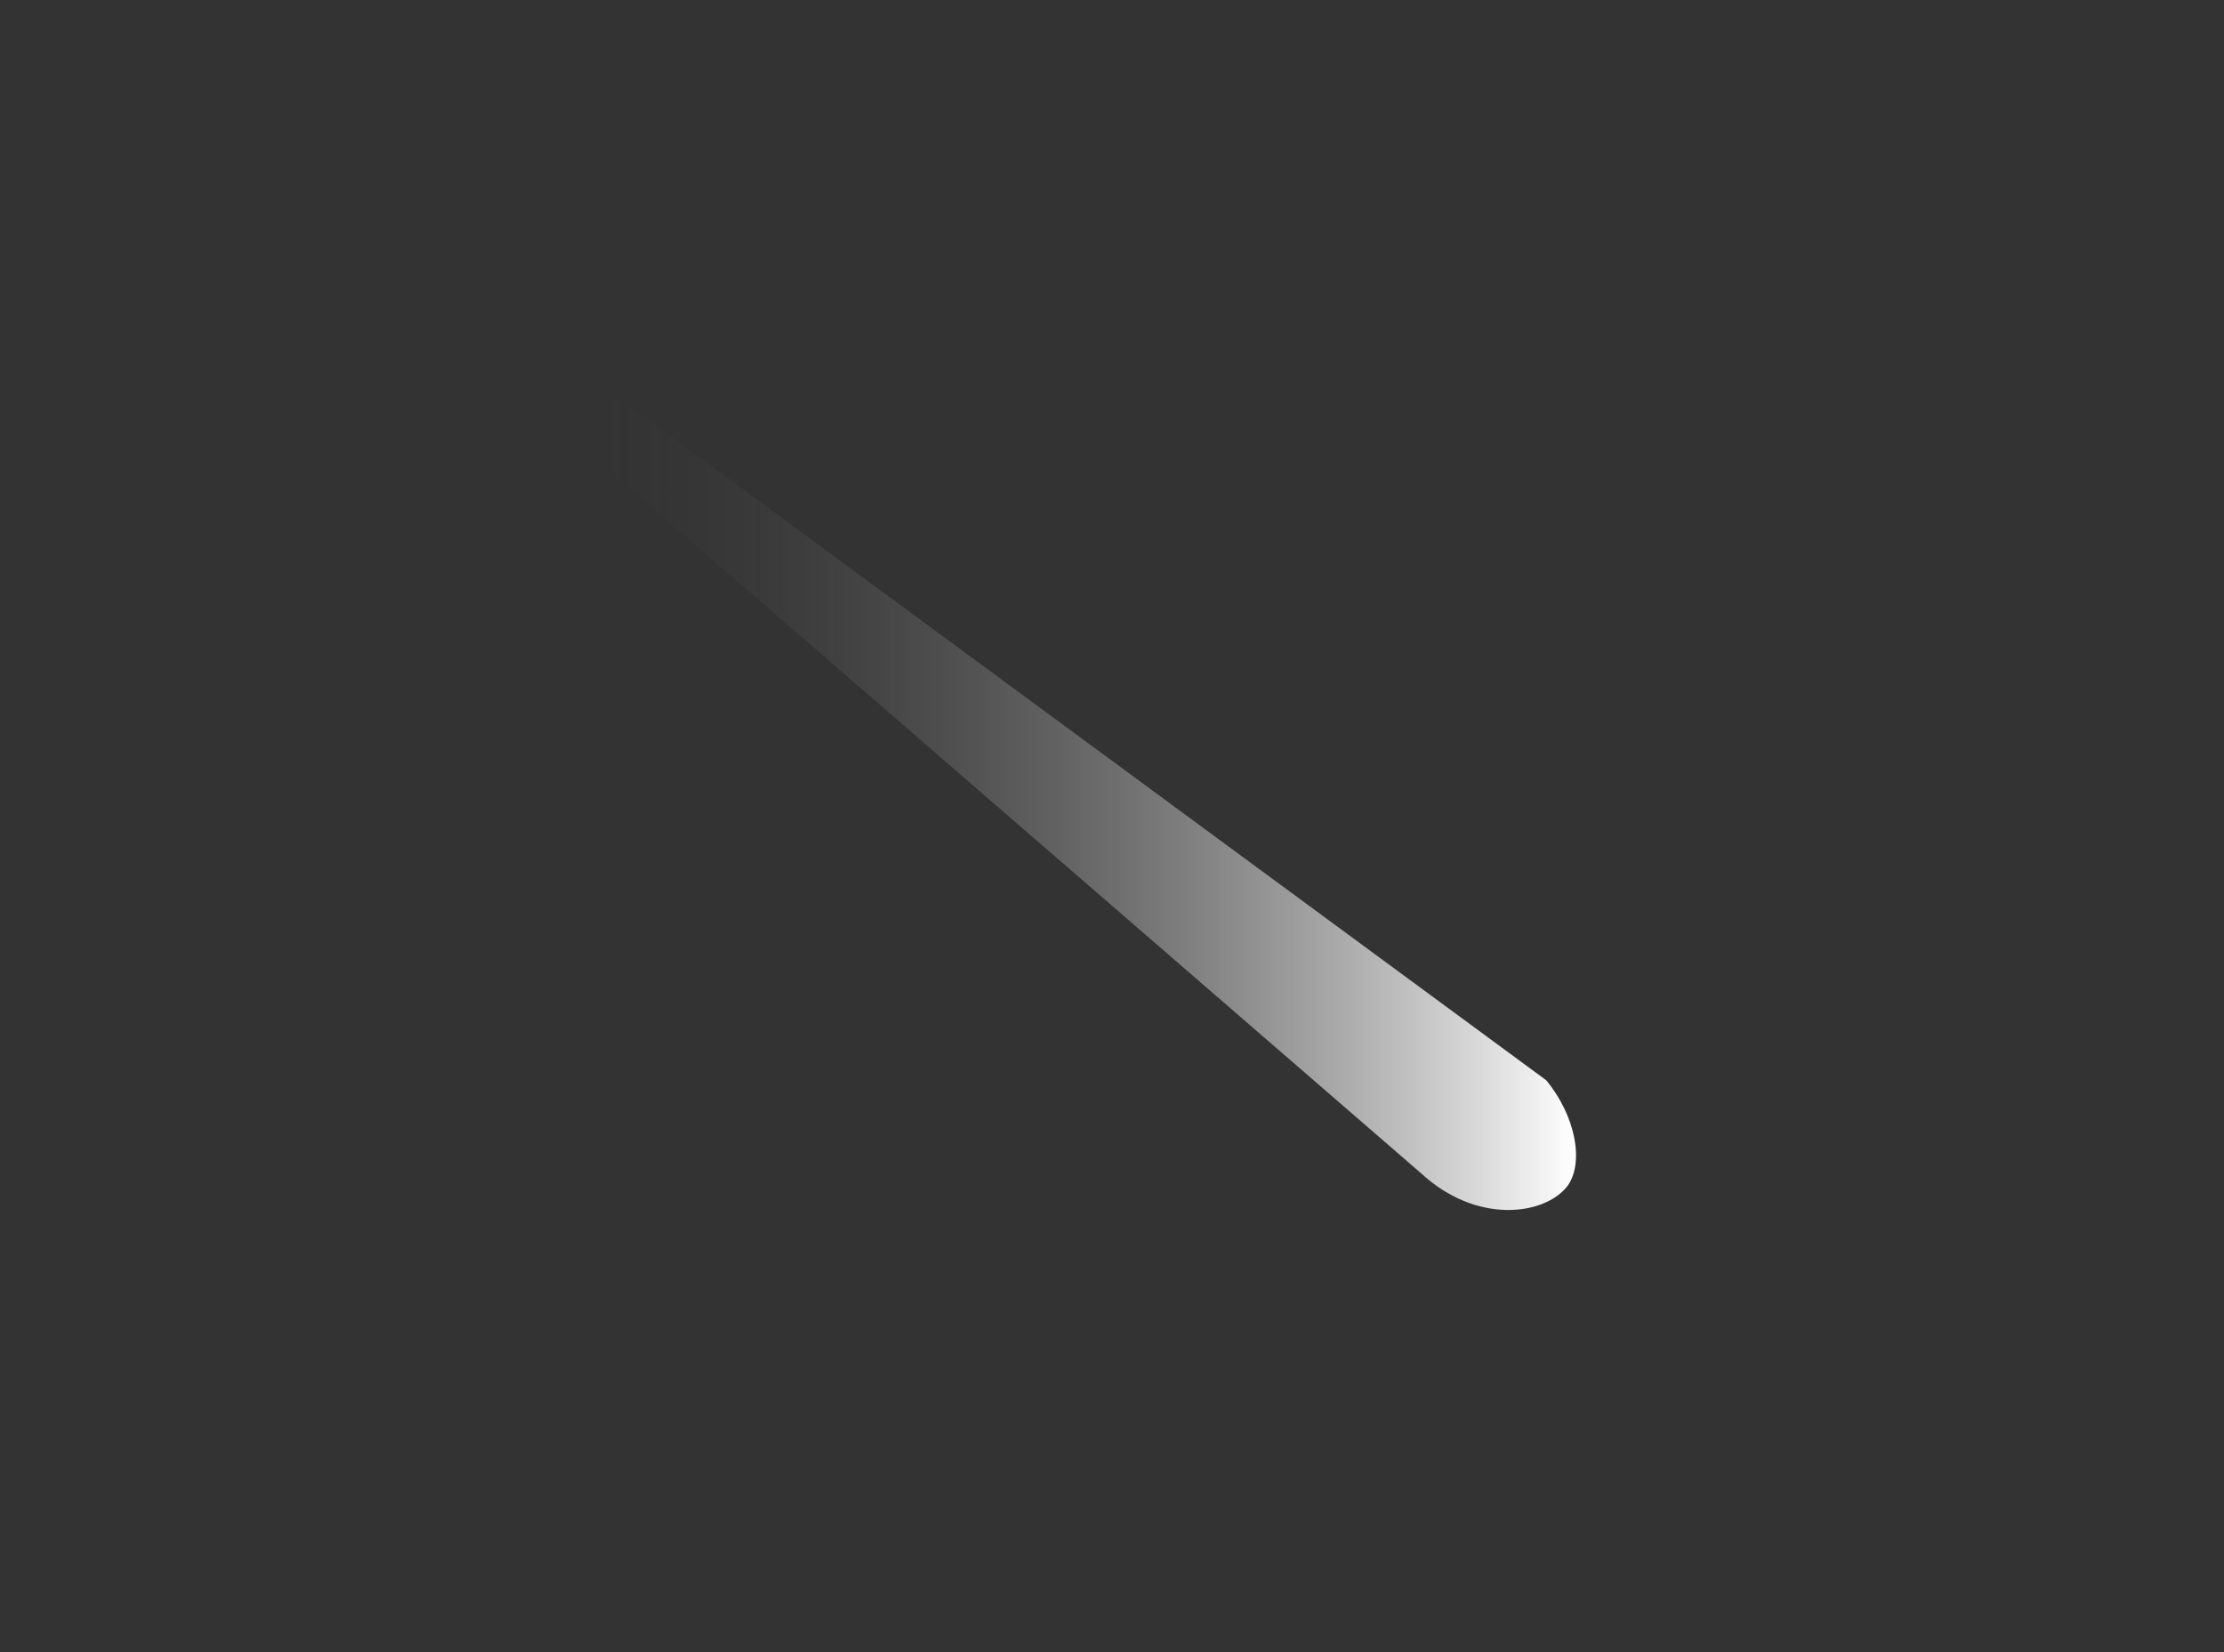 <?xml version="1.0" encoding="UTF-8"?> <!-- Generator: Adobe Illustrator 22.1.0, SVG Export Plug-In . SVG Version: 6.00 Build 0) --> <svg xmlns="http://www.w3.org/2000/svg" xmlns:xlink="http://www.w3.org/1999/xlink" id="Layer_1" x="0px" y="0px" viewBox="0 0 105 78" style="enable-background:new 0 0 105 78;" xml:space="preserve"><rect x="0" y="0" width="105" height="78" fill="#333333" stroke="none"/> <style type="text/css"> .st0{fill:#485156;} .st1{fill:#376FB9;} .st2{fill:#3E6A9B;} .st3{fill:none;stroke:#FFFFFF;stroke-width:2.207;stroke-miterlimit:10;} .st4{fill:#DFE9F8;} .st5{fill:#A3ABAF;} .st6{fill:url(#SVGID_1_);} .st7{fill:url(#SVGID_2_);} .st8{fill:#FFFFFF;} .st9{fill:#F2F6F9;} .st10{fill:#FFC398;} .st11{fill:none;stroke:#3E6A9B;stroke-width:1.471;stroke-miterlimit:10;} .st12{fill:none;stroke:#DFE9F8;stroke-width:1.471;stroke-miterlimit:10;} .st13{fill:#070707;} .st14{fill:url(#SVGID_3_);} .st15{fill:url(#SVGID_4_);} </style> <linearGradient id="SVGID_1_" gradientUnits="userSpaceOnUse" x1="26.883" y1="-973.9" x2="74.37" y2="-973.9" gradientTransform="matrix(1 0 0 -1 0 -936)"> <stop offset="0" style="stop-color:#303030;stop-opacity:0"></stop> <stop offset="1" style="stop-color:#FFFFFF"></stop> </linearGradient> <path class="st6" d="M26.9,20.6l40.2,34.8c2.6,2.4,5.8,2,6.9,0.6c0.8-1.1,0.4-3.3-1-5L29.1,18.7L26.9,20.6z"></path> </svg> 